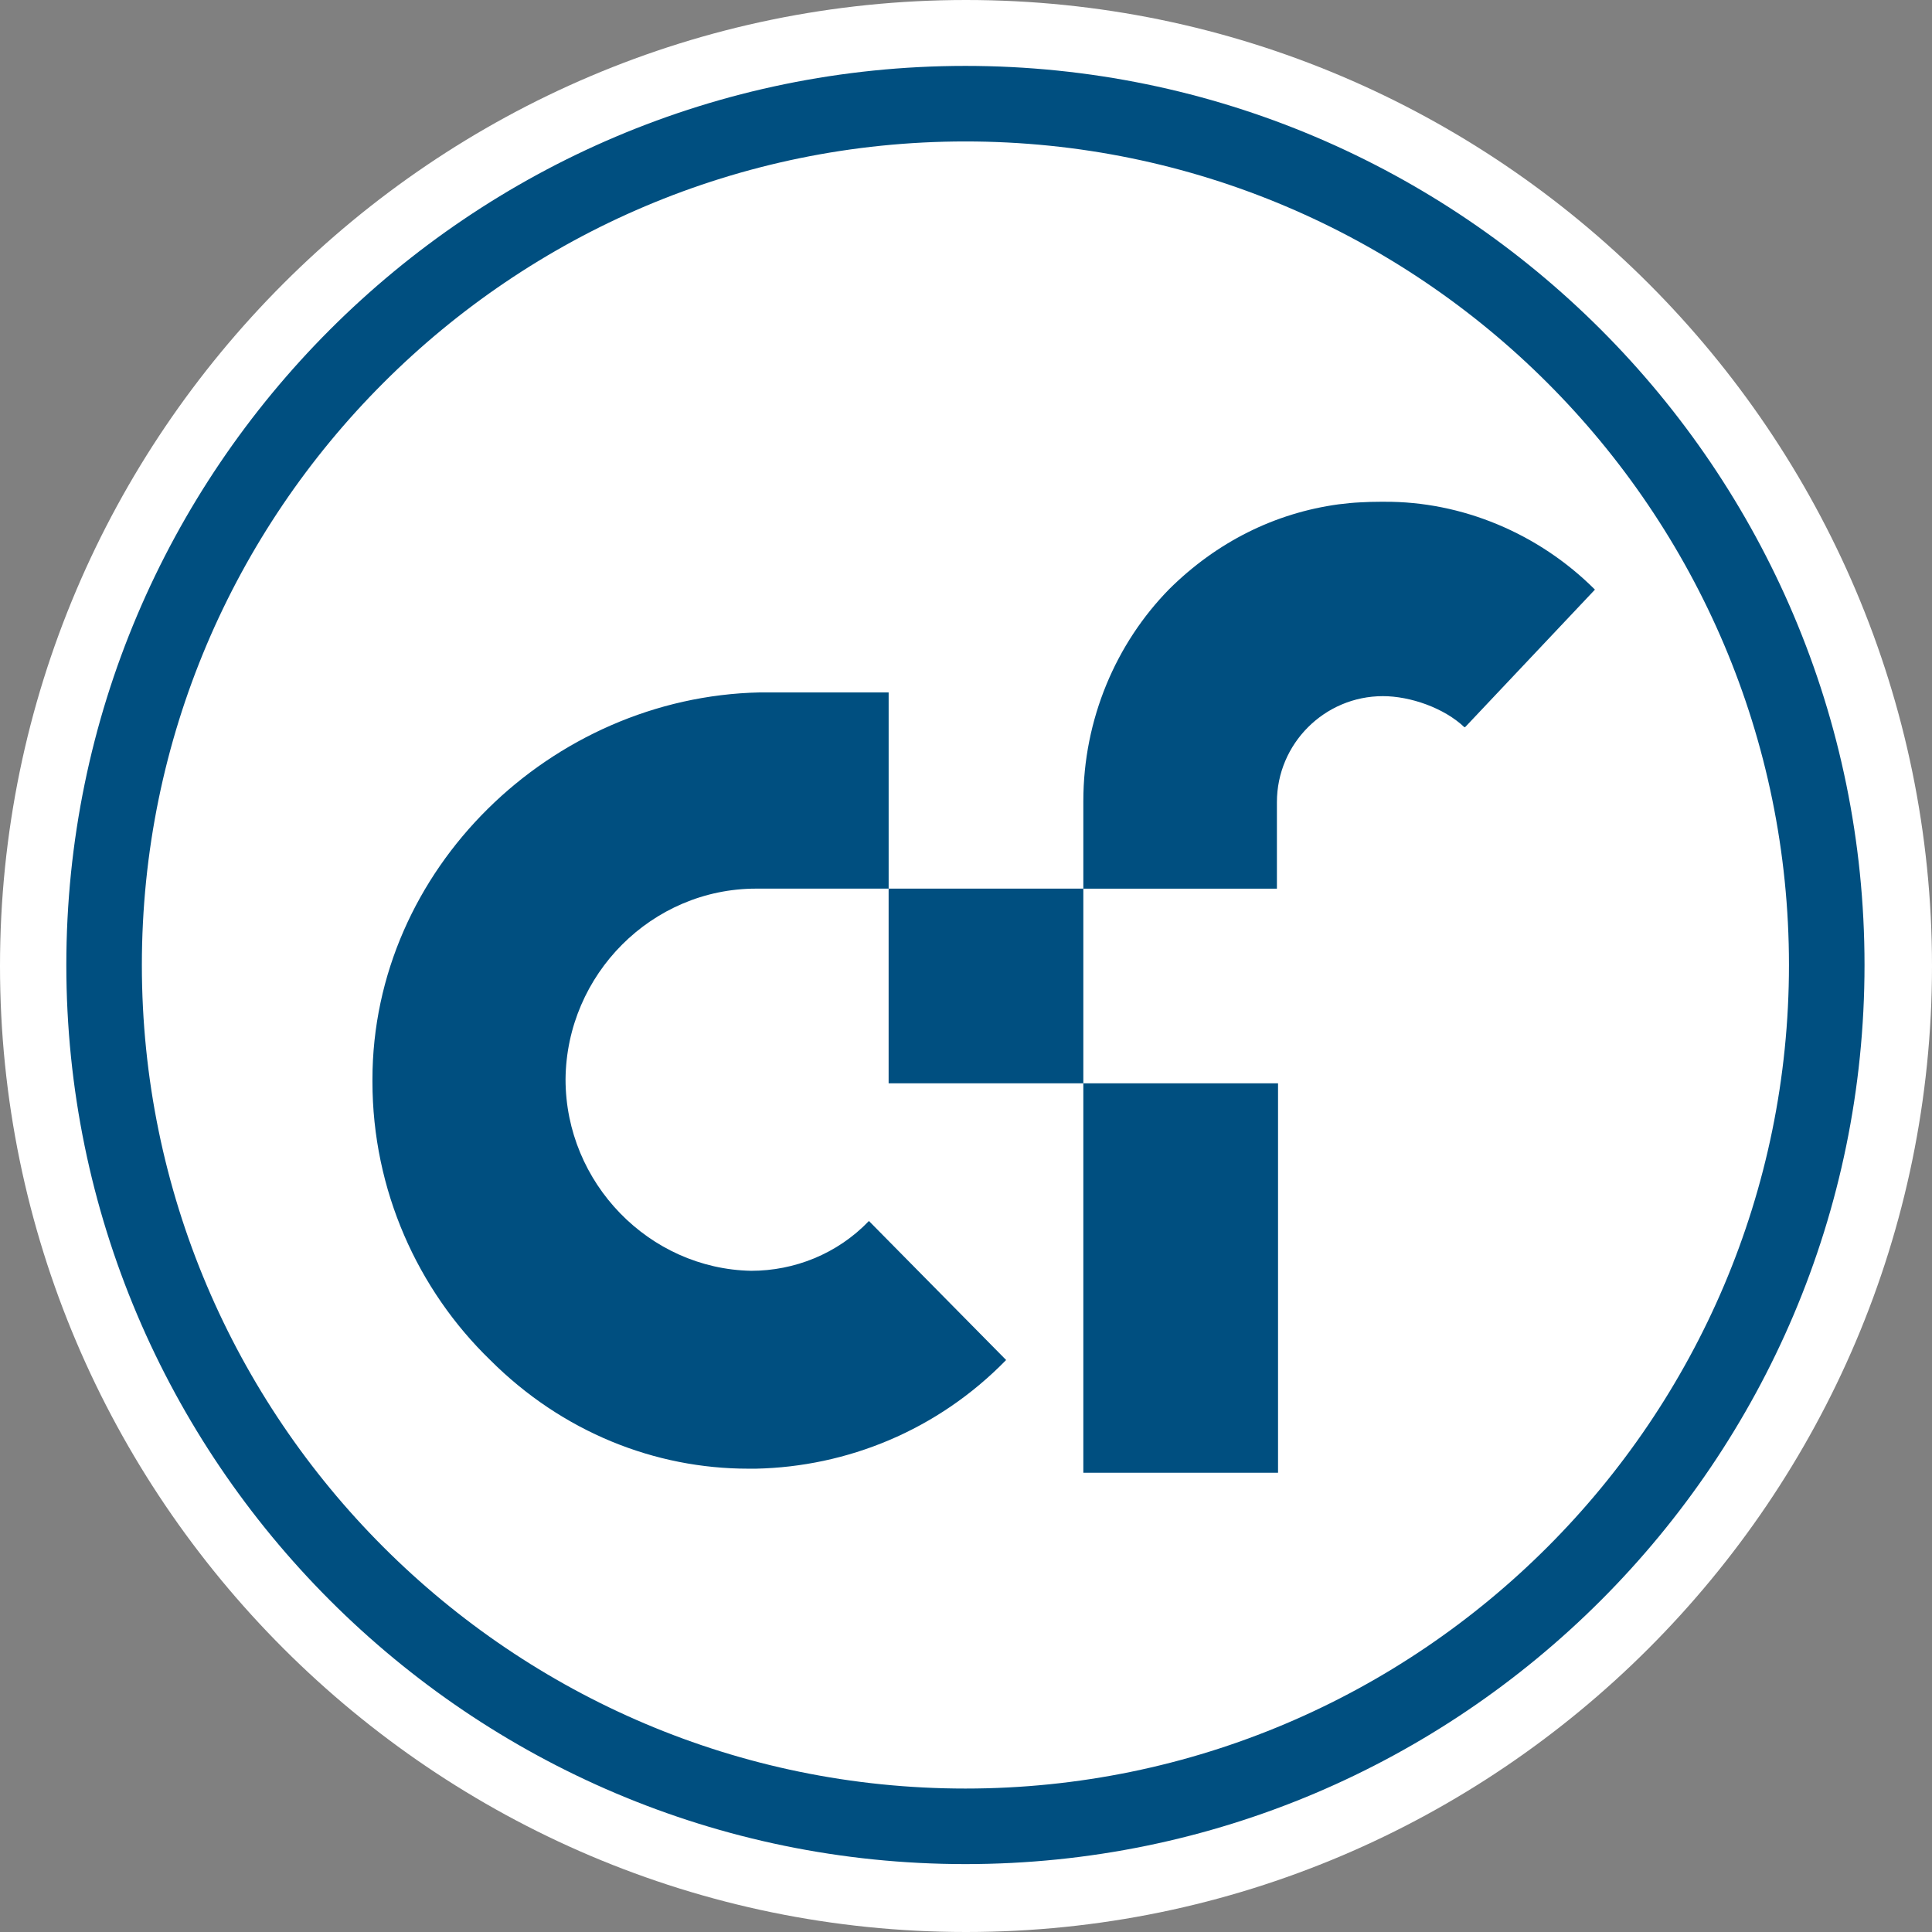 <?xml version="1.0" encoding="utf-8"?>
<!-- Generator: Adobe Illustrator 26.3.1, SVG Export Plug-In . SVG Version: 6.00 Build 0)  -->
<svg version="1.1" id="Layer_1" xmlns="http://www.w3.org/2000/svg" xmlns:xlink="http://www.w3.org/1999/xlink" x="0px" y="0px"
	 viewBox="0 0 512 512" xml:space="preserve">
<rect x="0" y="0" width="512" height="512" fill="#808080" stroke="none"/>
<style type="text/css">
	.st0{fill:#004F80;}
	.st1{fill:#FFFFFF;}
</style>
<path
  class="st1"
  d="M 512 256 C 512 115 397 0 256 0 C 115 0 0 115 0 256 C 0 397 115 512 256 512 C 397 512 512 397 512 256"
/>
<g>
	<path class="st0"
		  d="m 235.5 235.5 v -52 h -34.2 v 0 c -55.2 1.2 -102.6 46.8 -102.6 102.6 h 0 c 0 0 0 0.258 0 0.258
			 c 0 0 0 0.258 0 0.258 h 0 c 0 28.8 12 55.2 31.2 73.8 l 0 0 c 19.2 19.2 43.8 28.8 68.4 28.8
			 c 0 0 0.258 0 0.258 0 c 0.516 0 1.2 0 1.8 0 v 0 c 24 -0.516 48 -10.056 66.276 -28.8 l -36.36 -36.84
			 c -8.4 8.76 -19.8 13.2 -31.2 13.2 c -27 -0.516 -49.2 -23.22 -49.2 -50.76 c 0.258 -27.84 22.92 -50.52 50.52 -50.52
			 h 35.1 m 51.6 0 h -51.6 v 51.6 h 51.6 v 103.2 h 51.6 v -103.2 h -51.6 v -51.6 z m 101.262 -42.882 l 34.32 -36.36
			 c -15 -15 -35.4 -23.4 -55.8 -23.28 v 0 c 0 0 -0.258 0 -0.258 0 c 0 0 -0.258 0 -0.258 0 c -0.258 0 -0.516 0 -0.516 0
			 c -1.8 0 -3.6 0.048 -5.4 0.156 c -1.8 0.084 -3.6 0.258 -5.67 0.516 c 0 0 0 0 0 0 c -17.04 2.316 -32.4 10.08 -44.88 22.44
			 c -14.16 14.4 -22.8 34.56 -22.8 56.22 v 23.2 h 51.3 v -22.92 c 0 -15.48 12.6 -28.1 28.1 -28.1 c 7.2 0 16.2 3.1 21.6 8.25
			 m 86 63 c 0 120.3 -97.9 218.25 -218.25 218.25 c -120.3 0 -218.25 -97.9 -218.25 -218.25 s 97.9 -218.25 218.25 -218.25
			 c 120.335 0 218.25 97.9 218.25 218.25 m 20.023 0 c 0 -131.35 -106.9 -238.27 -238.27 -238.27
			 c -131.35 0 -238.27 106.92 -238.27 238.27 c 0 131.35 106.92 238.27 238.27 238.27 c 131.35 0 238.27 -106.92 238.27 -238.27"
		  />
</g>
</svg>